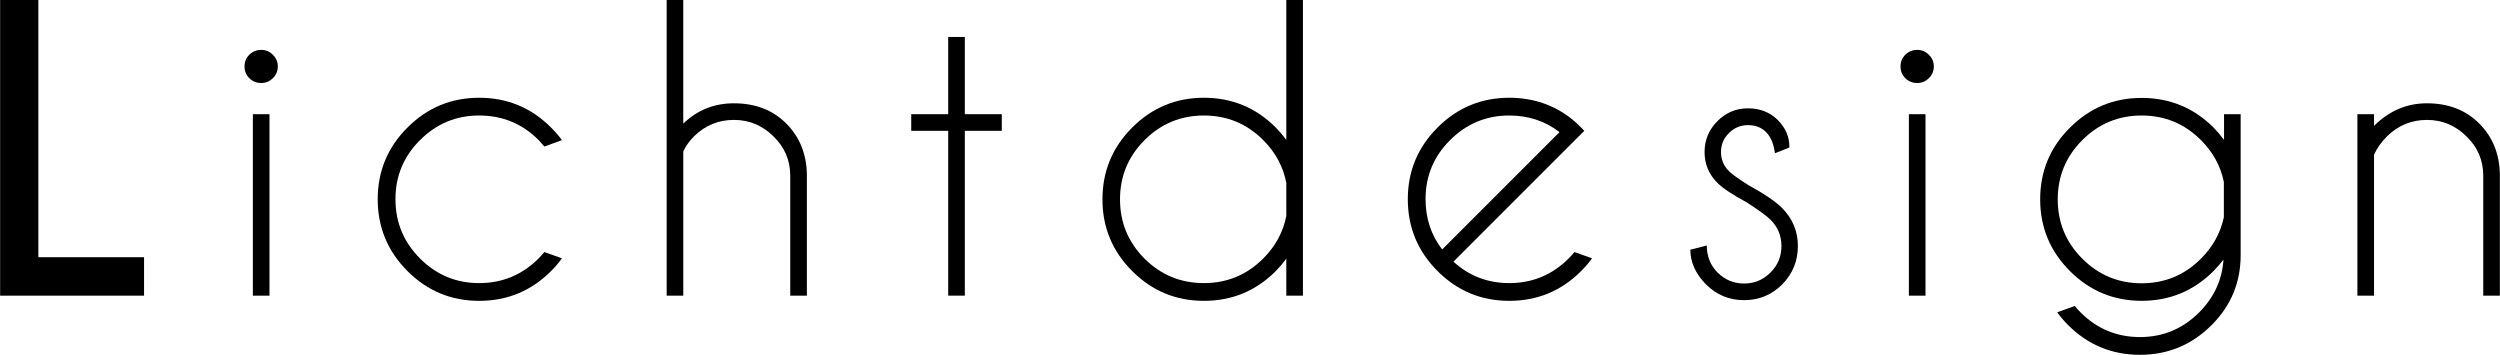 <?xml version="1.0" encoding="UTF-8" standalone="no"?>
<!-- Created with Inkscape (http://www.inkscape.org/) -->

<svg
   xmlns:dc="http://purl.org/dc/elements/1.1/"
   xmlns:cc="http://creativecommons.org/ns#"
   xmlns:rdf="http://www.w3.org/1999/02/22-rdf-syntax-ns#"
   xmlns:svg="http://www.w3.org/2000/svg"
   xmlns="http://www.w3.org/2000/svg"
   xmlns:sodipodi="http://sodipodi.sourceforge.net/DTD/sodipodi-0.dtd"
   xmlns:inkscape="http://www.inkscape.org/namespaces/inkscape"
   width="23.302mm"
   height="3.307mm"
   viewBox="0 0 82.567 11.719"
   id="svg5026"
   version="1.1"
   inkscape:version="0.91 r13725"
   sodipodi:docname="AB-C_Lichtdesign.svg">
  <defs
     id="defs5028" />
  <sodipodi:namedview
     id="base"
     pagecolor="#ffffff"
     bordercolor="#666666"
     borderopacity="1.0"
     inkscape:pageopacity="0.0"
     inkscape:pageshadow="2"
     inkscape:zoom="6.1300268"
     inkscape:cx="52.869523"
     inkscape:cy="-27.450308"
     inkscape:document-units="px"
     inkscape:current-layer="layer1"
     showgrid="false"
     fit-margin-top="0"
     fit-margin-left="0"
     fit-margin-right="0"
     fit-margin-bottom="0"
     inkscape:window-width="1278"
     inkscape:window-height="1368"
     inkscape:window-x="3833"
     inkscape:window-y="0"
     inkscape:window-maximized="0" />
  <g
     inkscape:label="Ebene 1"
     inkscape:groupmode="layer"
     id="layer1"
     transform="translate(-105.461,-424.199)">
    <path
       inkscape:connector-curvature="0"
       d="m 105.461,433.965 0,-9.766 1.263,0 0,8.496 3.491,0 0,1.27 -4.755,0 z"
       style="font-style:normal;font-variant:normal;font-weight:bold;font-stretch:normal;font-size:12.5px;line-height:125%;font-family:'Caviar Dreams';-inkscape-font-specification:'Caviar Dreams Bold';text-align:start;letter-spacing:2px;word-spacing:0px;text-anchor:start;display:inline;fill:#000000;fill-opacity:1;stroke:none;stroke-width:1px;stroke-linecap:butt;stroke-linejoin:miter;stroke-opacity:1"
       id="path6145" />
    <path
       inkscape:connector-curvature="0"
       d="m 114.358,427.971 0,5.994 -0.549,0 0,-5.994 0.549,0 z m -0.275,-2.124 q 0.226,0 0.385,0.159 0.165,0.159 0.165,0.385 0,0.232 -0.165,0.391 -0.159,0.159 -0.385,0.159 -0.226,0 -0.391,-0.159 -0.159,-0.159 -0.159,-0.391 0,-0.226 0.159,-0.385 0.165,-0.159 0.391,-0.159 z"
       style="font-style:normal;font-variant:normal;font-weight:normal;font-stretch:normal;font-size:12.5px;line-height:100%;font-family:'Caviar Dreams';-inkscape-font-specification:'Caviar Dreams';text-align:start;letter-spacing:2px;word-spacing:0px;text-anchor:start;display:inline;fill:#000000;fill-opacity:1;stroke:none;stroke-width:1px;stroke-linecap:butt;stroke-linejoin:miter;stroke-opacity:1"
       id="path6147" />
    <path
       inkscape:connector-curvature="0"
       d="m 123.438,432.524 0.58,0.208 q -0.159,0.22 -0.36,0.421 -0.983,0.983 -2.374,0.983 -1.385,0 -2.368,-0.983 -0.983,-0.983 -0.983,-2.374 0,-1.385 0.983,-2.368 0.983,-0.983 2.368,-0.983 1.392,0 2.374,0.983 0.201,0.201 0.36,0.415 l -0.58,0.214 q -0.092,-0.11 -0.195,-0.22 -0.812,-0.806 -1.959,-0.806 -1.141,0 -1.953,0.812 -0.812,0.806 -0.812,1.953 0,1.147 0.812,1.959 0.812,0.812 1.953,0.812 1.147,0 1.959,-0.812 0.104,-0.104 0.195,-0.214 z"
       style="font-style:normal;font-variant:normal;font-weight:normal;font-stretch:normal;font-size:12.5px;line-height:100%;font-family:'Caviar Dreams';-inkscape-font-specification:'Caviar Dreams';text-align:start;letter-spacing:2px;word-spacing:0px;text-anchor:start;display:inline;fill:#000000;fill-opacity:1;stroke:none;stroke-width:1px;stroke-linecap:butt;stroke-linejoin:miter;stroke-opacity:1"
       id="path6149" />
    <path
       inkscape:connector-curvature="0"
       d="m 127.476,424.199 0.549,0 0,4.083 q 0.696,-0.671 1.672,-0.671 1.062,0 1.727,0.665 0.665,0.665 0.684,1.678 l 0,4.01 -0.549,0 0,-3.961 q 0,-0.763 -0.555,-1.3 -0.549,-0.543 -1.306,-0.543 -0.757,0 -1.306,0.531 -0.244,0.244 -0.366,0.507 l 0,4.767 -0.549,0 0,-9.766 z"
       style="font-style:normal;font-variant:normal;font-weight:normal;font-stretch:normal;font-size:12.5px;line-height:100%;font-family:'Caviar Dreams';-inkscape-font-specification:'Caviar Dreams';text-align:start;letter-spacing:2px;word-spacing:0px;text-anchor:start;display:inline;fill:#000000;fill-opacity:1;stroke:none;stroke-width:1px;stroke-linecap:butt;stroke-linejoin:miter;stroke-opacity:1"
       id="path6151" />
    <path
       inkscape:connector-curvature="0"
       d="m 136.776,427.971 0,-2.551 0.549,0 0,2.551 1.221,0 0,0.549 -1.221,0 0,5.444 -0.549,0 0,-5.444 -1.221,0 0,-0.549 1.221,0 z"
       style="font-style:normal;font-variant:normal;font-weight:normal;font-stretch:normal;font-size:12.5px;line-height:100%;font-family:'Caviar Dreams';-inkscape-font-specification:'Caviar Dreams';text-align:start;letter-spacing:2px;word-spacing:0px;text-anchor:start;display:inline;fill:#000000;fill-opacity:1;stroke:none;stroke-width:1px;stroke-linecap:butt;stroke-linejoin:miter;stroke-opacity:1"
       id="path6153" />
    <path
       inkscape:connector-curvature="0"
       d="m 148.493,433.965 -0.549,0 0,-1.221 q -0.159,0.214 -0.348,0.409 -0.983,0.983 -2.374,0.983 -1.385,0 -2.368,-0.983 -0.983,-0.983 -0.983,-2.368 0,-1.392 0.983,-2.374 0.983,-0.983 2.368,-0.983 1.392,0 2.374,0.983 0.189,0.195 0.348,0.409 l 0,-4.62 0.549,0 0,9.766 z m -0.549,-2.637 0,-1.086 q -0.153,-0.806 -0.763,-1.416 -0.812,-0.812 -1.959,-0.812 -1.147,0 -1.959,0.812 -0.812,0.812 -0.812,1.959 0,1.147 0.812,1.959 0.812,0.806 1.959,0.806 1.147,0 1.959,-0.812 0.61,-0.61 0.763,-1.41 z"
       style="font-style:normal;font-variant:normal;font-weight:normal;font-stretch:normal;font-size:12.5px;line-height:100%;font-family:'Caviar Dreams';-inkscape-font-specification:'Caviar Dreams';text-align:start;letter-spacing:2px;word-spacing:0px;text-anchor:start;display:inline;fill:#000000;fill-opacity:1;stroke:none;stroke-width:1px;stroke-linecap:butt;stroke-linejoin:miter;stroke-opacity:1"
       id="path6155" />
    <path
       inkscape:connector-curvature="0"
       d="m 153.465,432.842 q 0.775,0.708 1.843,0.708 1.147,0 1.959,-0.812 0.104,-0.104 0.195,-0.214 l 0.58,0.208 q -0.159,0.22 -0.36,0.421 -0.983,0.983 -2.374,0.983 -1.385,0 -2.368,-0.983 -0.983,-0.983 -0.983,-2.374 0,-1.385 0.983,-2.368 0.983,-0.983 2.368,-0.983 1.19,0 2.081,0.714 0.146,0.122 0.293,0.269 0.055,0.055 0.104,0.11 l -0.415,0.415 -3.906,3.906 z m 3.503,-4.279 q -0.714,-0.549 -1.66,-0.549 -1.141,0 -1.953,0.812 -0.812,0.806 -0.812,1.953 0,0.946 0.549,1.66 l 3.876,-3.876 z"
       style="font-style:normal;font-variant:normal;font-weight:normal;font-stretch:normal;font-size:12.5px;line-height:100%;font-family:'Caviar Dreams';-inkscape-font-specification:'Caviar Dreams';text-align:start;letter-spacing:2px;word-spacing:0px;text-anchor:start;display:inline;fill:#000000;fill-opacity:1;stroke:none;stroke-width:1px;stroke-linecap:butt;stroke-linejoin:miter;stroke-opacity:1"
       id="path6157" />
    <path
       inkscape:connector-curvature="0"
       d="m 163.15,430.883 q -0.702,-0.378 -0.97,-0.647 -0.421,-0.421 -0.421,-1.013 0,-0.598 0.421,-1.019 0.421,-0.427 1.013,-0.427 0.598,0 0.989,0.391 0.378,0.385 0.378,0.873 l 0,0.03 -0.476,0.189 q -0.061,-0.464 -0.293,-0.696 -0.226,-0.232 -0.598,-0.232 -0.366,0 -0.629,0.262 -0.262,0.256 -0.262,0.629 0,0.366 0.262,0.629 0.153,0.153 0.647,0.464 0.781,0.427 1.111,0.757 0.519,0.525 0.519,1.251 0,0.745 -0.519,1.27 -0.519,0.519 -1.257,0.519 -0.739,0 -1.257,-0.519 -0.519,-0.525 -0.519,-1.147 l 0.543,-0.14 q 0,0.537 0.36,0.897 0.366,0.36 0.873,0.36 0.507,0 0.867,-0.36 0.366,-0.36 0.366,-0.879 0,-0.507 -0.36,-0.867 -0.195,-0.195 -0.787,-0.574 z"
       style="font-style:normal;font-variant:normal;font-weight:normal;font-stretch:normal;font-size:12.5px;line-height:100%;font-family:'Caviar Dreams';-inkscape-font-specification:'Caviar Dreams';text-align:start;letter-spacing:2px;word-spacing:0px;text-anchor:start;display:inline;fill:#000000;fill-opacity:1;stroke:none;stroke-width:1px;stroke-linecap:butt;stroke-linejoin:miter;stroke-opacity:1"
       id="path6159" />
    <path
       inkscape:connector-curvature="0"
       d="m 169.056,427.971 0,5.994 -0.549,0 0,-5.994 0.549,0 z m -0.275,-2.124 q 0.226,0 0.385,0.159 0.165,0.159 0.165,0.385 0,0.232 -0.165,0.391 -0.159,0.159 -0.385,0.159 -0.226,0 -0.391,-0.159 -0.159,-0.159 -0.159,-0.391 0,-0.226 0.159,-0.385 0.165,-0.159 0.391,-0.159 z"
       style="font-style:normal;font-variant:normal;font-weight:normal;font-stretch:normal;font-size:12.5px;line-height:100%;font-family:'Caviar Dreams';-inkscape-font-specification:'Caviar Dreams';text-align:start;letter-spacing:2px;word-spacing:0px;text-anchor:start;display:inline;fill:#000000;fill-opacity:1;stroke:none;stroke-width:1px;stroke-linecap:butt;stroke-linejoin:miter;stroke-opacity:1"
       id="path6161" />
    <path
       inkscape:connector-curvature="0"
       d="m 178.911,430.211 q -0.159,-0.787 -0.757,-1.385 -0.812,-0.812 -1.959,-0.812 -1.147,0 -1.959,0.812 -0.812,0.812 -0.812,1.959 0,1.147 0.812,1.959 0.812,0.812 1.959,0.812 1.147,0 1.959,-0.812 0.592,-0.592 0.757,-1.373 l 0,-1.16 z m -0.012,2.563 q -0.153,0.195 -0.33,0.378 -0.983,0.983 -2.374,0.983 -1.385,0 -2.368,-0.983 -0.983,-0.983 -0.983,-2.368 0,-1.392 0.983,-2.368 0.983,-0.983 2.368,-0.983 1.392,0 2.374,0.977 0.189,0.195 0.348,0.409 l 0,-0.848 0.549,0 0,4.657 q 0,1.349 -0.958,2.307 -0.983,0.983 -2.368,0.983 -1.392,0 -2.374,-0.983 -0.201,-0.201 -0.36,-0.421 l 0.58,-0.208 q 0.091,0.11 0.195,0.214 0.812,0.812 1.959,0.812 1.141,0 1.953,-0.812 0.739,-0.739 0.806,-1.746 z"
       style="font-style:normal;font-variant:normal;font-weight:normal;font-stretch:normal;font-size:12.5px;line-height:100%;font-family:'Caviar Dreams';-inkscape-font-specification:'Caviar Dreams';text-align:start;letter-spacing:2px;word-spacing:0px;text-anchor:start;display:inline;fill:#000000;fill-opacity:1;stroke:none;stroke-width:1px;stroke-linecap:butt;stroke-linejoin:miter;stroke-opacity:1"
       id="path6163" />
    <path
       inkscape:connector-curvature="0"
       d="m 183.871,429.308 0,4.657 -0.549,0 0,-5.994 0.549,0 0,0.385 q 0.751,-0.745 1.746,-0.745 1.062,0 1.727,0.665 0.665,0.665 0.684,1.678 l 0,4.01 -0.549,0 0,-3.961 q 0,-0.763 -0.555,-1.3 -0.549,-0.543 -1.306,-0.543 -0.757,0 -1.306,0.531 -0.299,0.299 -0.439,0.616 z"
       style="font-style:normal;font-variant:normal;font-weight:normal;font-stretch:normal;font-size:12.5px;line-height:100%;font-family:'Caviar Dreams';-inkscape-font-specification:'Caviar Dreams';text-align:start;letter-spacing:2px;word-spacing:0px;text-anchor:start;display:inline;fill:#000000;fill-opacity:1;stroke:none;stroke-width:1px;stroke-linecap:butt;stroke-linejoin:miter;stroke-opacity:1"
       id="path6165" />
  </g>
</svg>
